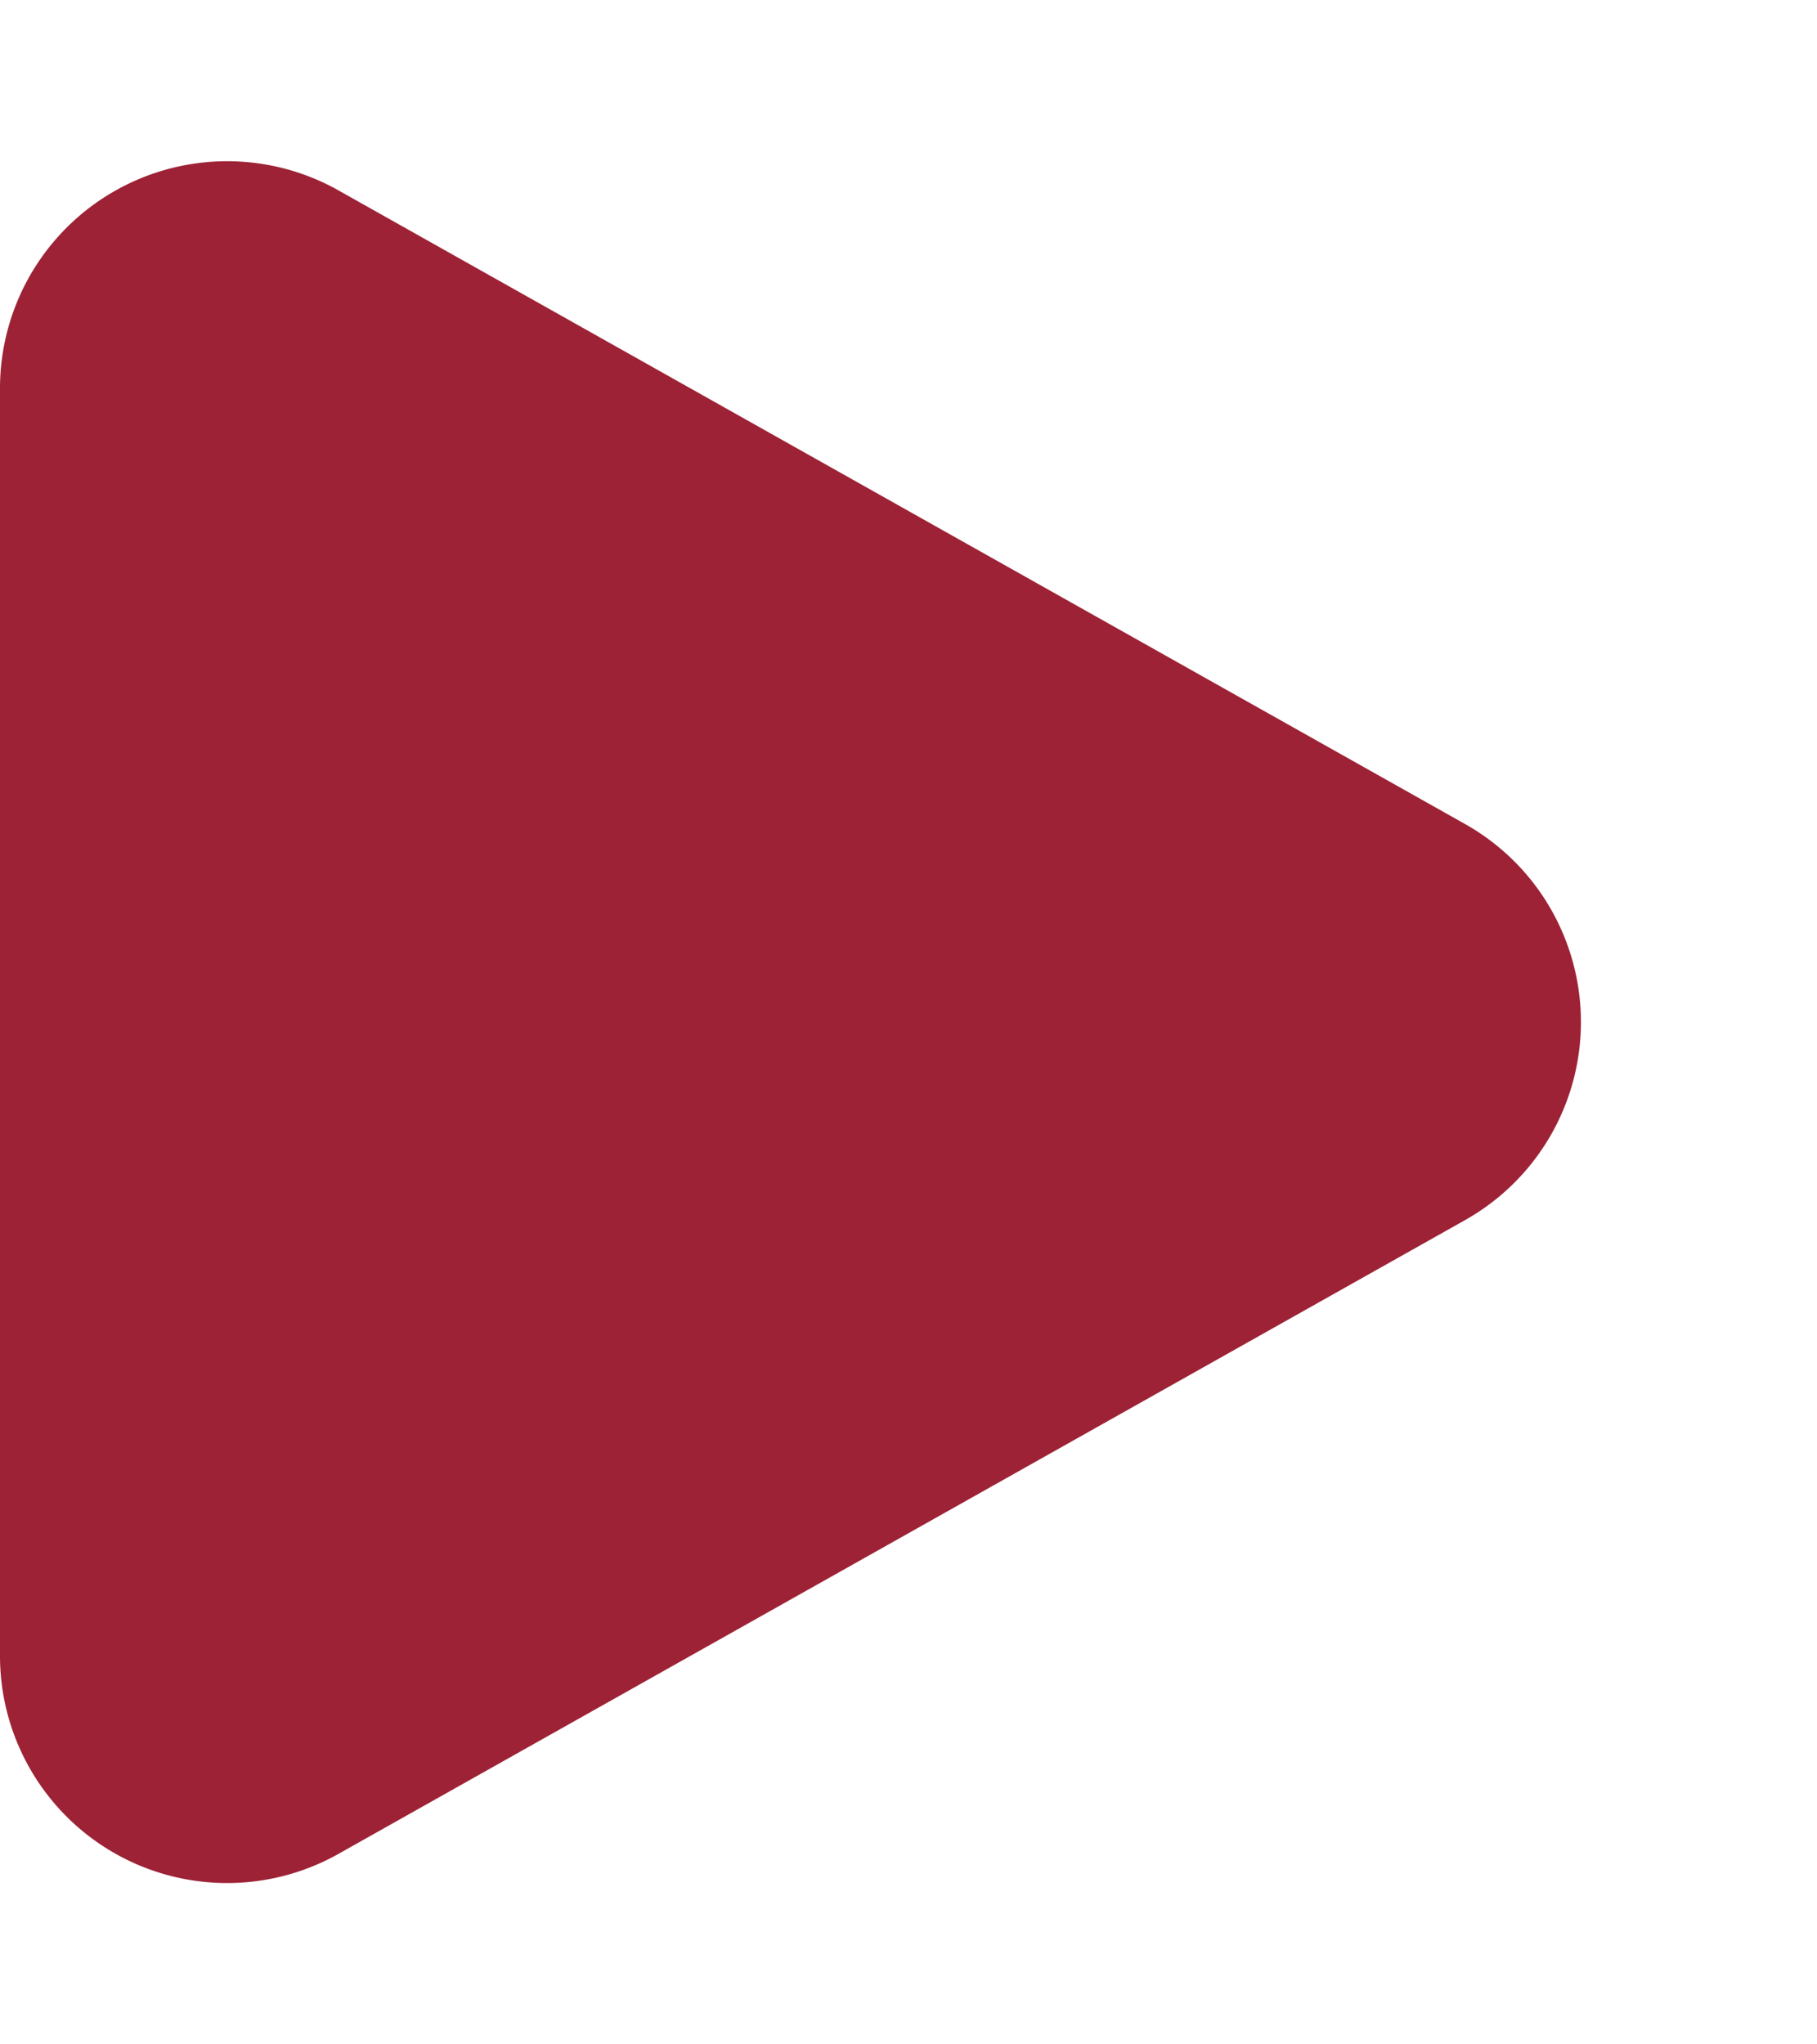 <svg xmlns="http://www.w3.org/2000/svg" width="8" height="9" viewBox="0 0 8 9"><path d="M3.628,1.549a1,1,0,0,1,1.743,0l2.79,4.96A1,1,0,0,1,7.29,8H1.71A1,1,0,0,1,.838,6.51Z" transform="translate(8) rotate(90)" fill="#9D2235"/></svg>